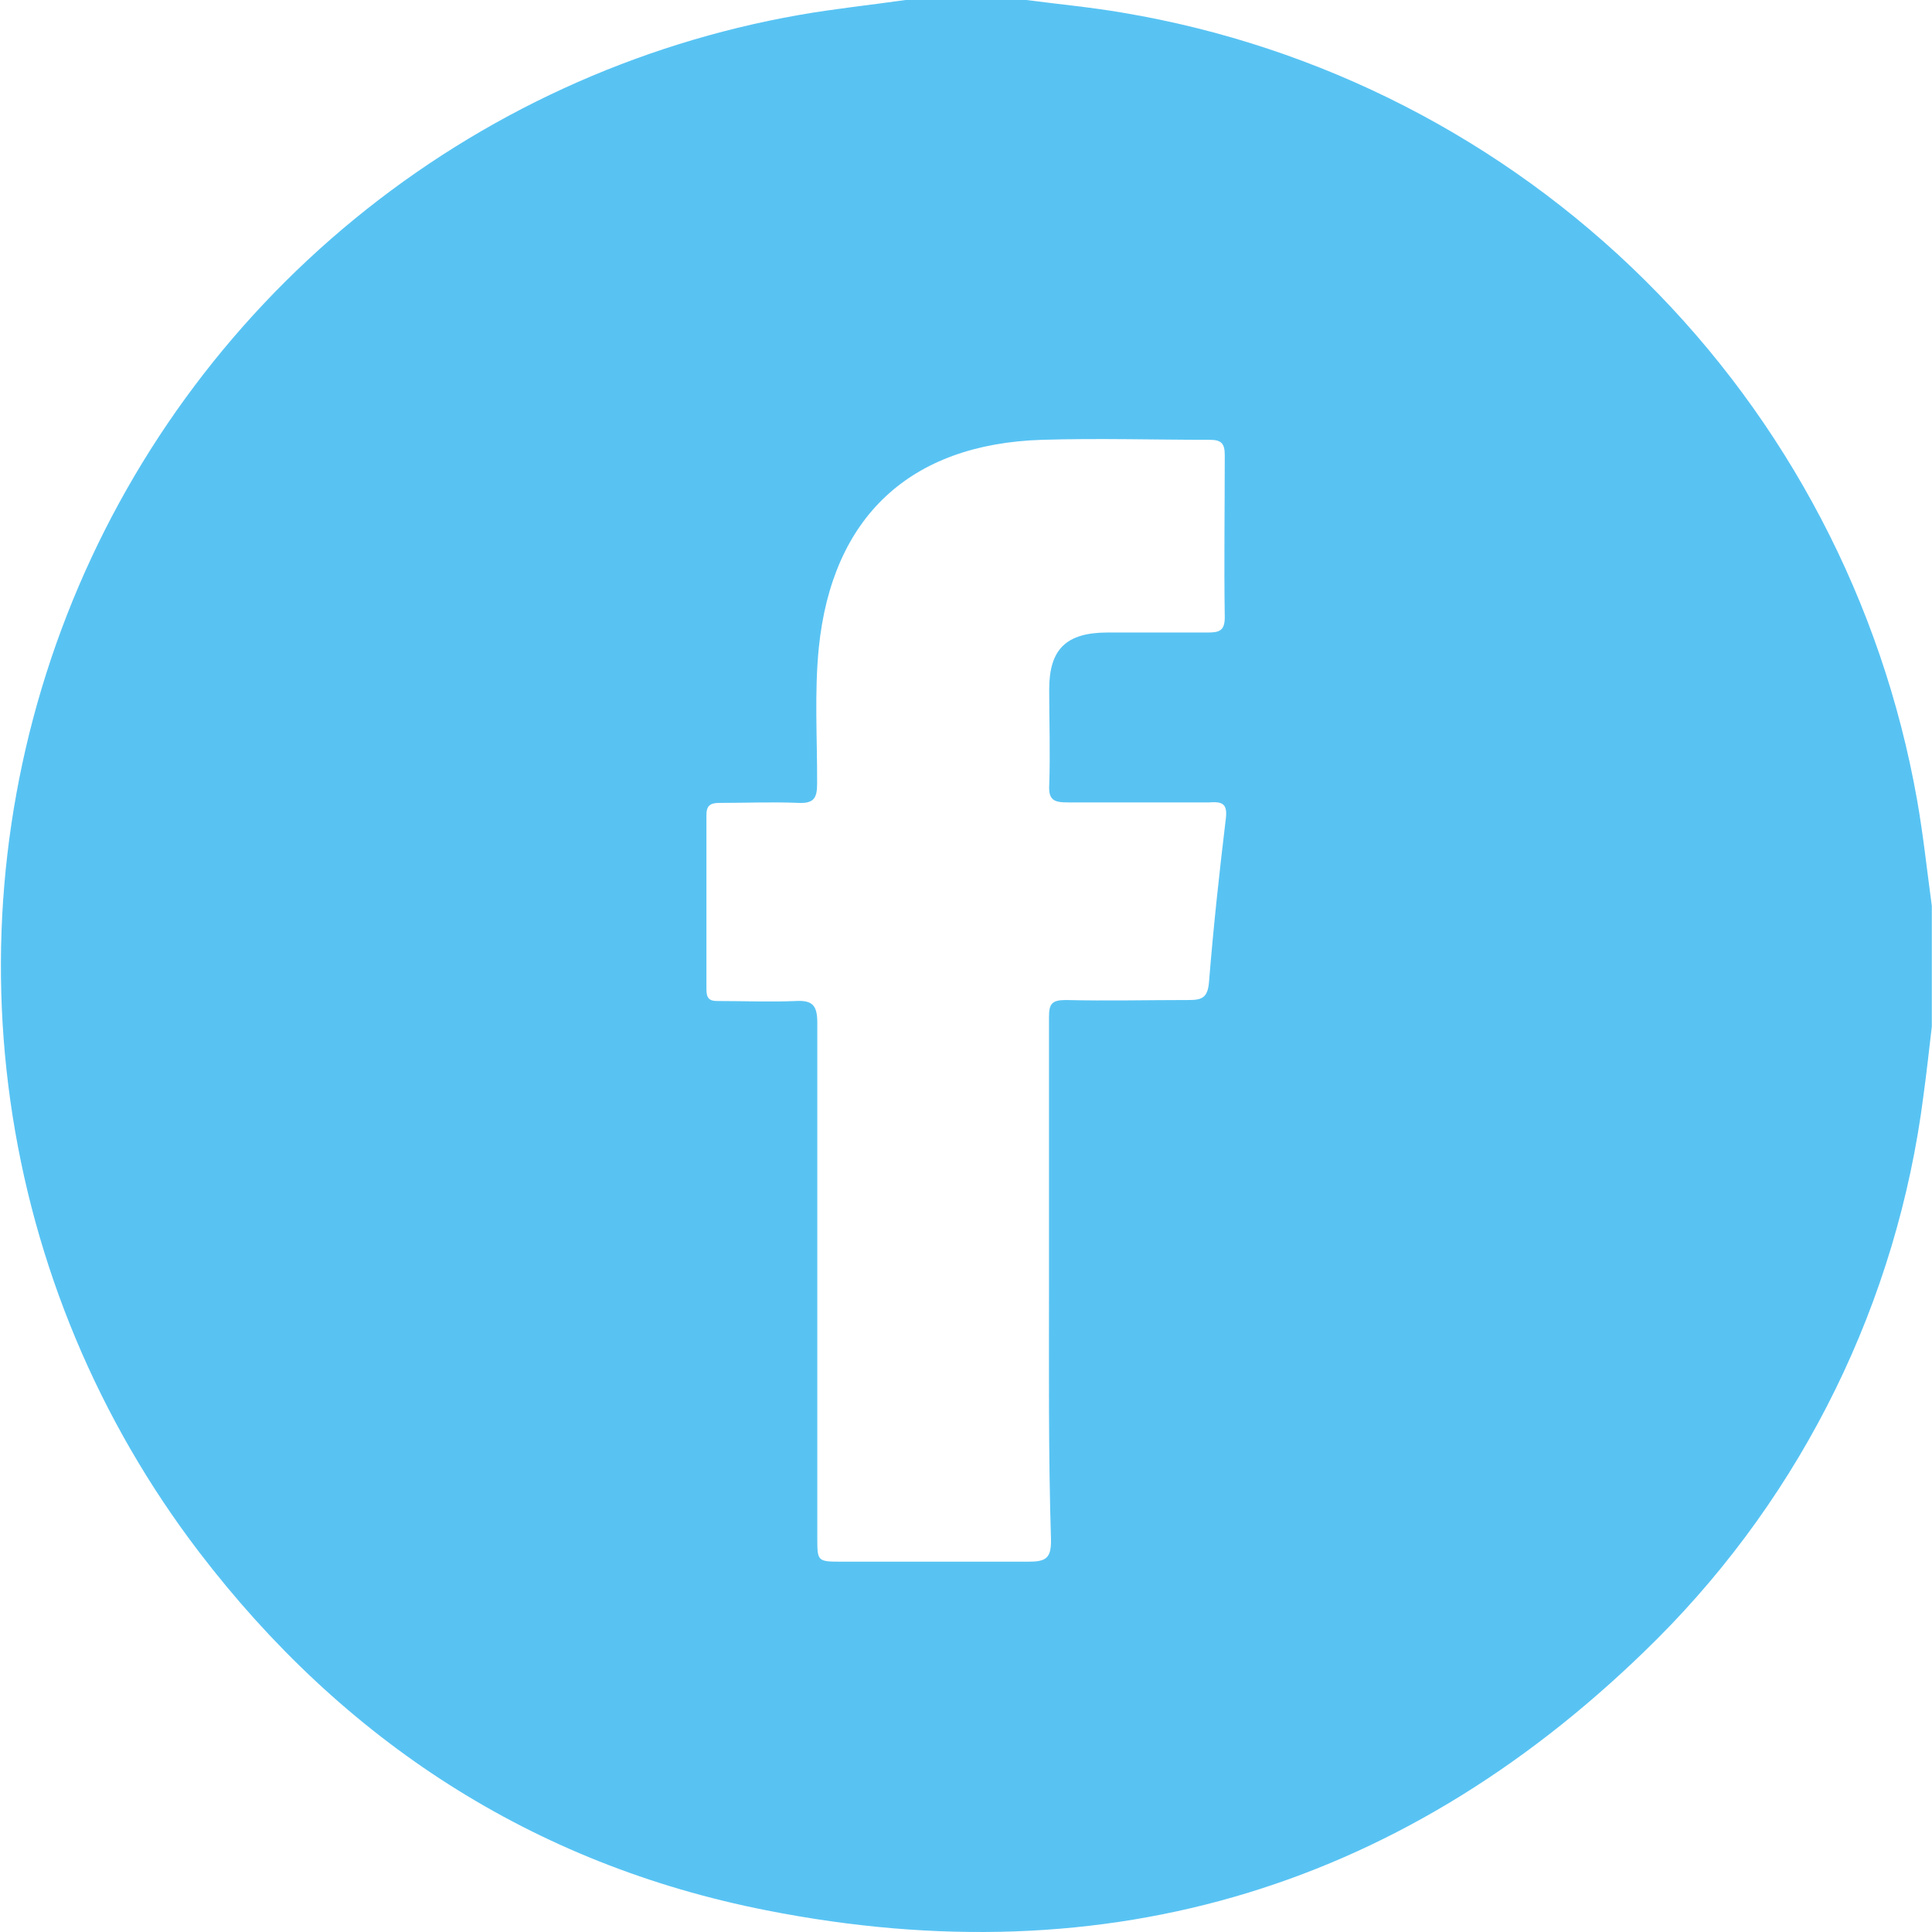 <svg width="31" height="31" viewBox="0 0 31 31" fill="none" xmlns="http://www.w3.org/2000/svg">
<g clip-path="url(#clip0_8_3232)">
<path d="M14.53 0H16.468C16.986 0.068 17.506 0.116 18.021 0.205C21.188 0.737 24.113 2.236 26.394 4.497C28.675 6.758 30.2 9.67 30.76 12.832C30.86 13.396 30.919 13.965 30.997 14.534V16.472C30.954 16.839 30.914 17.208 30.863 17.578C30.443 20.879 28.939 23.947 26.587 26.3C22.61 30.267 17.811 31.742 12.297 30.652C8.549 29.914 5.511 27.934 3.195 24.904C1.58 22.79 0.537 20.296 0.166 17.662C-0.205 15.028 0.108 12.343 1.075 9.865C2.042 7.387 3.631 5.2 5.689 3.514C7.746 1.829 10.203 0.701 12.823 0.24C13.392 0.14 13.963 0.081 14.53 0ZM16.832 20.552C16.832 19.139 16.832 17.726 16.832 16.316C16.832 16.111 16.875 16.046 17.102 16.046C17.757 16.062 18.412 16.046 19.067 16.046C19.283 16.046 19.377 16.014 19.399 15.76C19.469 14.887 19.563 14.016 19.668 13.145C19.701 12.894 19.614 12.859 19.399 12.875C18.641 12.875 17.886 12.875 17.128 12.875C16.916 12.875 16.824 12.838 16.835 12.606C16.854 12.091 16.835 11.576 16.835 11.063C16.835 10.419 17.104 10.152 17.765 10.149C18.304 10.149 18.843 10.149 19.383 10.149C19.563 10.149 19.652 10.12 19.652 9.907C19.639 9.038 19.652 8.17 19.652 7.302C19.652 7.121 19.601 7.057 19.415 7.057C18.517 7.057 17.616 7.03 16.719 7.057C14.597 7.124 13.351 8.297 13.138 10.395C13.066 11.12 13.114 11.845 13.111 12.573C13.111 12.8 13.063 12.894 12.815 12.883C12.391 12.865 11.965 12.883 11.542 12.883C11.389 12.883 11.332 12.932 11.335 13.091C11.335 14.019 11.335 14.946 11.335 15.874C11.335 16.022 11.383 16.065 11.526 16.062C11.938 16.062 12.354 16.079 12.766 16.062C13.036 16.046 13.114 16.133 13.114 16.408C13.114 19.163 13.114 21.916 13.114 24.672C13.114 25.055 13.114 25.058 13.513 25.058C14.511 25.058 15.511 25.058 16.508 25.058C16.778 25.058 16.867 25.003 16.864 24.715C16.821 23.316 16.832 21.943 16.832 20.552Z" fill="#58C3F3"/>
</g>
<defs>
<clipPath id="clip0_8_3232">
<rect width="31" height="31" fill="white" transform="translate(0 0)"/>
</clipPath>
</defs>
</svg>
